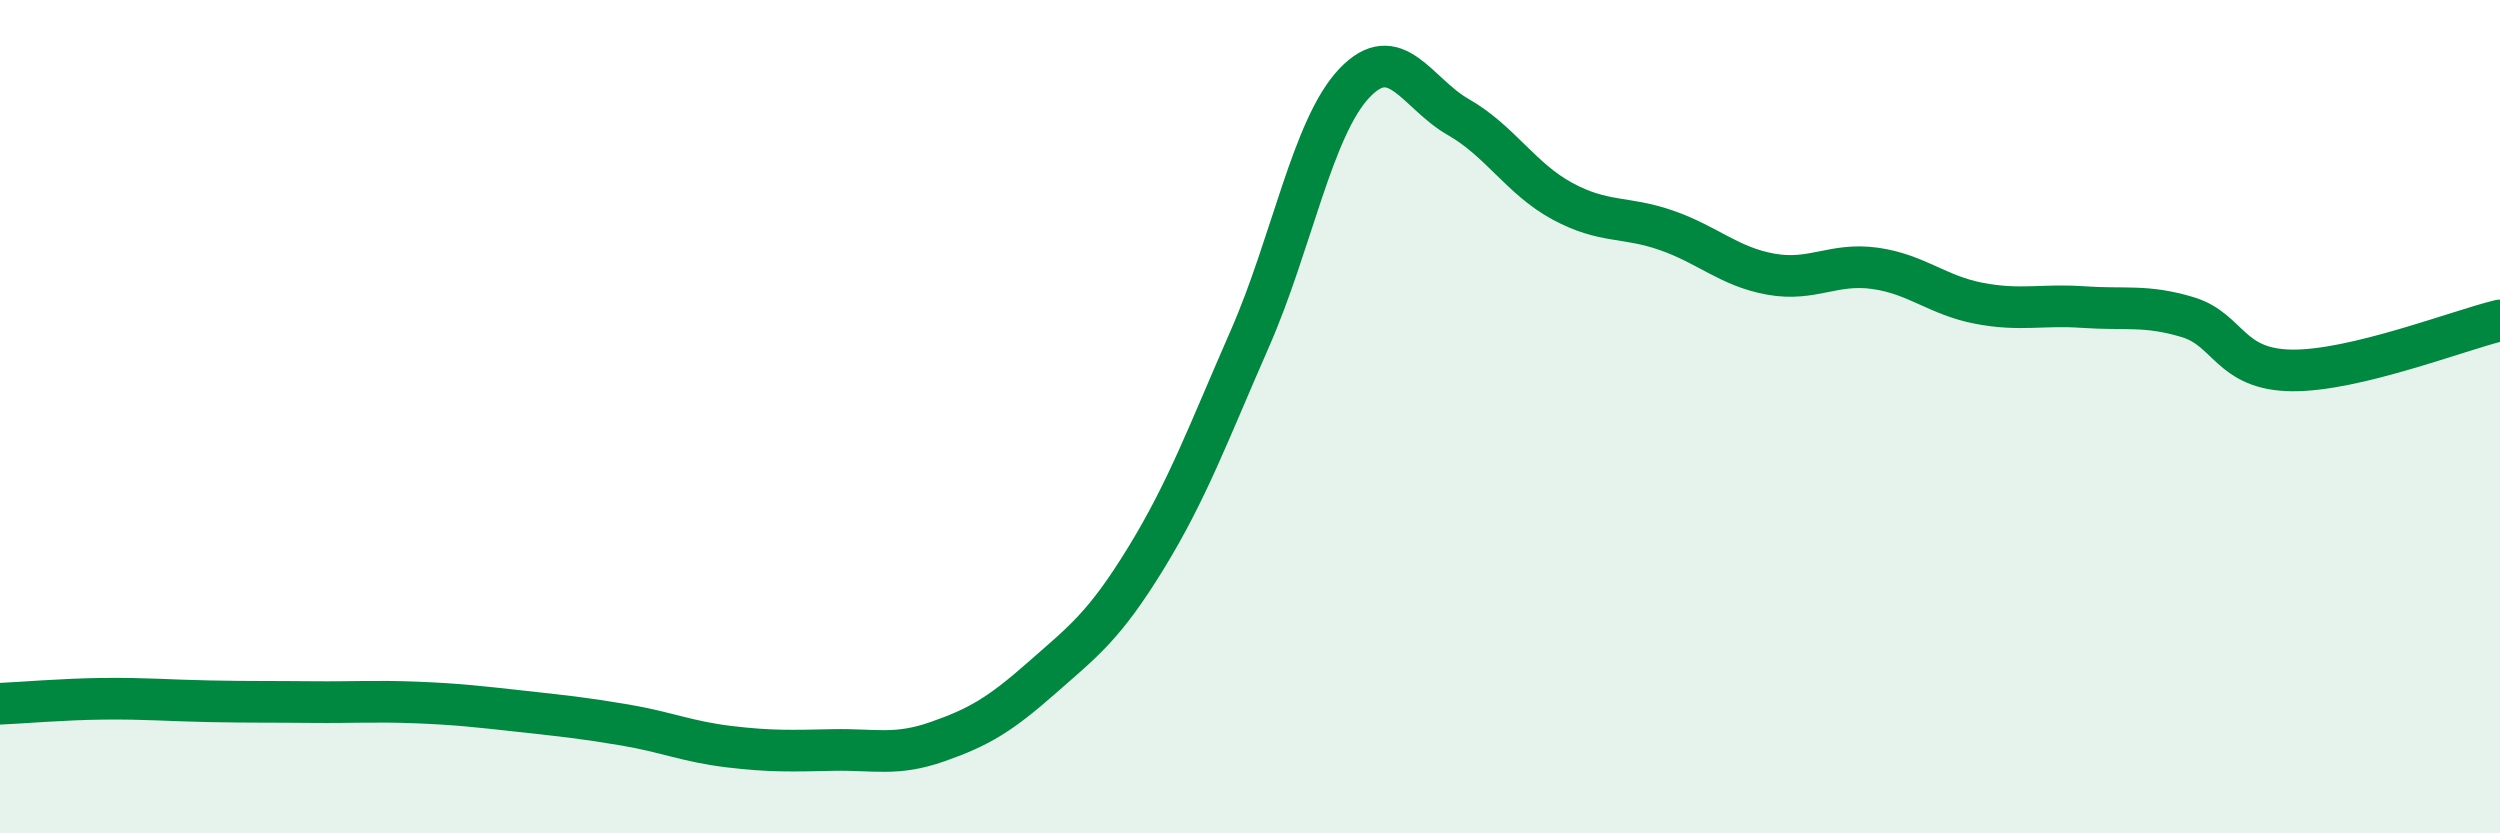 
    <svg width="60" height="20" viewBox="0 0 60 20" xmlns="http://www.w3.org/2000/svg">
      <path
        d="M 0,16.89 C 0.5,16.87 1.5,16.78 2.5,16.77 C 3.5,16.76 4,16.81 5,16.83 C 6,16.85 6.5,16.84 7.5,16.85 C 8.5,16.86 9,16.82 10,16.86 C 11,16.9 11.5,16.96 12.5,17.07 C 13.5,17.18 14,17.23 15,17.4 C 16,17.57 16.5,17.8 17.5,17.92 C 18.5,18.04 19,18.02 20,18 C 21,17.98 21.5,18.15 22.5,17.8 C 23.5,17.45 24,17.15 25,16.27 C 26,15.39 26.5,15.03 27.5,13.4 C 28.5,11.77 29,10.4 30,8.12 C 31,5.84 31.5,3.06 32.5,2 C 33.5,0.94 34,2.24 35,2.81 C 36,3.38 36.5,4.29 37.5,4.83 C 38.5,5.37 39,5.18 40,5.53 C 41,5.88 41.5,6.4 42.5,6.58 C 43.5,6.76 44,6.3 45,6.44 C 46,6.58 46.5,7.09 47.5,7.28 C 48.5,7.47 49,7.3 50,7.37 C 51,7.44 51.5,7.31 52.5,7.61 C 53.5,7.91 53.5,8.87 55,8.89 C 56.5,8.91 59,7.93 60,7.69L60 20L0 20Z"
        fill="#008740"
        opacity="0.1"
        stroke-linecap="round"
        stroke-linejoin="round"
      />
      <path
        d="M 0,16.89 C 0.5,16.87 1.5,16.78 2.5,16.77 C 3.5,16.76 4,16.81 5,16.83 C 6,16.85 6.5,16.84 7.5,16.85 C 8.5,16.86 9,16.82 10,16.86 C 11,16.9 11.5,16.96 12.5,17.07 C 13.5,17.18 14,17.23 15,17.4 C 16,17.57 16.5,17.8 17.5,17.92 C 18.5,18.04 19,18.02 20,18 C 21,17.98 21.5,18.15 22.5,17.8 C 23.5,17.45 24,17.15 25,16.27 C 26,15.39 26.5,15.03 27.5,13.4 C 28.5,11.77 29,10.4 30,8.12 C 31,5.84 31.5,3.06 32.5,2 C 33.5,0.94 34,2.24 35,2.81 C 36,3.38 36.5,4.29 37.5,4.83 C 38.5,5.37 39,5.18 40,5.53 C 41,5.88 41.5,6.4 42.5,6.58 C 43.5,6.76 44,6.3 45,6.44 C 46,6.58 46.5,7.09 47.5,7.28 C 48.5,7.47 49,7.3 50,7.37 C 51,7.44 51.5,7.31 52.5,7.61 C 53.5,7.91 53.5,8.87 55,8.89 C 56.5,8.91 59,7.93 60,7.69"
        stroke="#008740"
        stroke-width="1"
        fill="none"
        stroke-linecap="round"
        stroke-linejoin="round"
      />
    </svg>
  